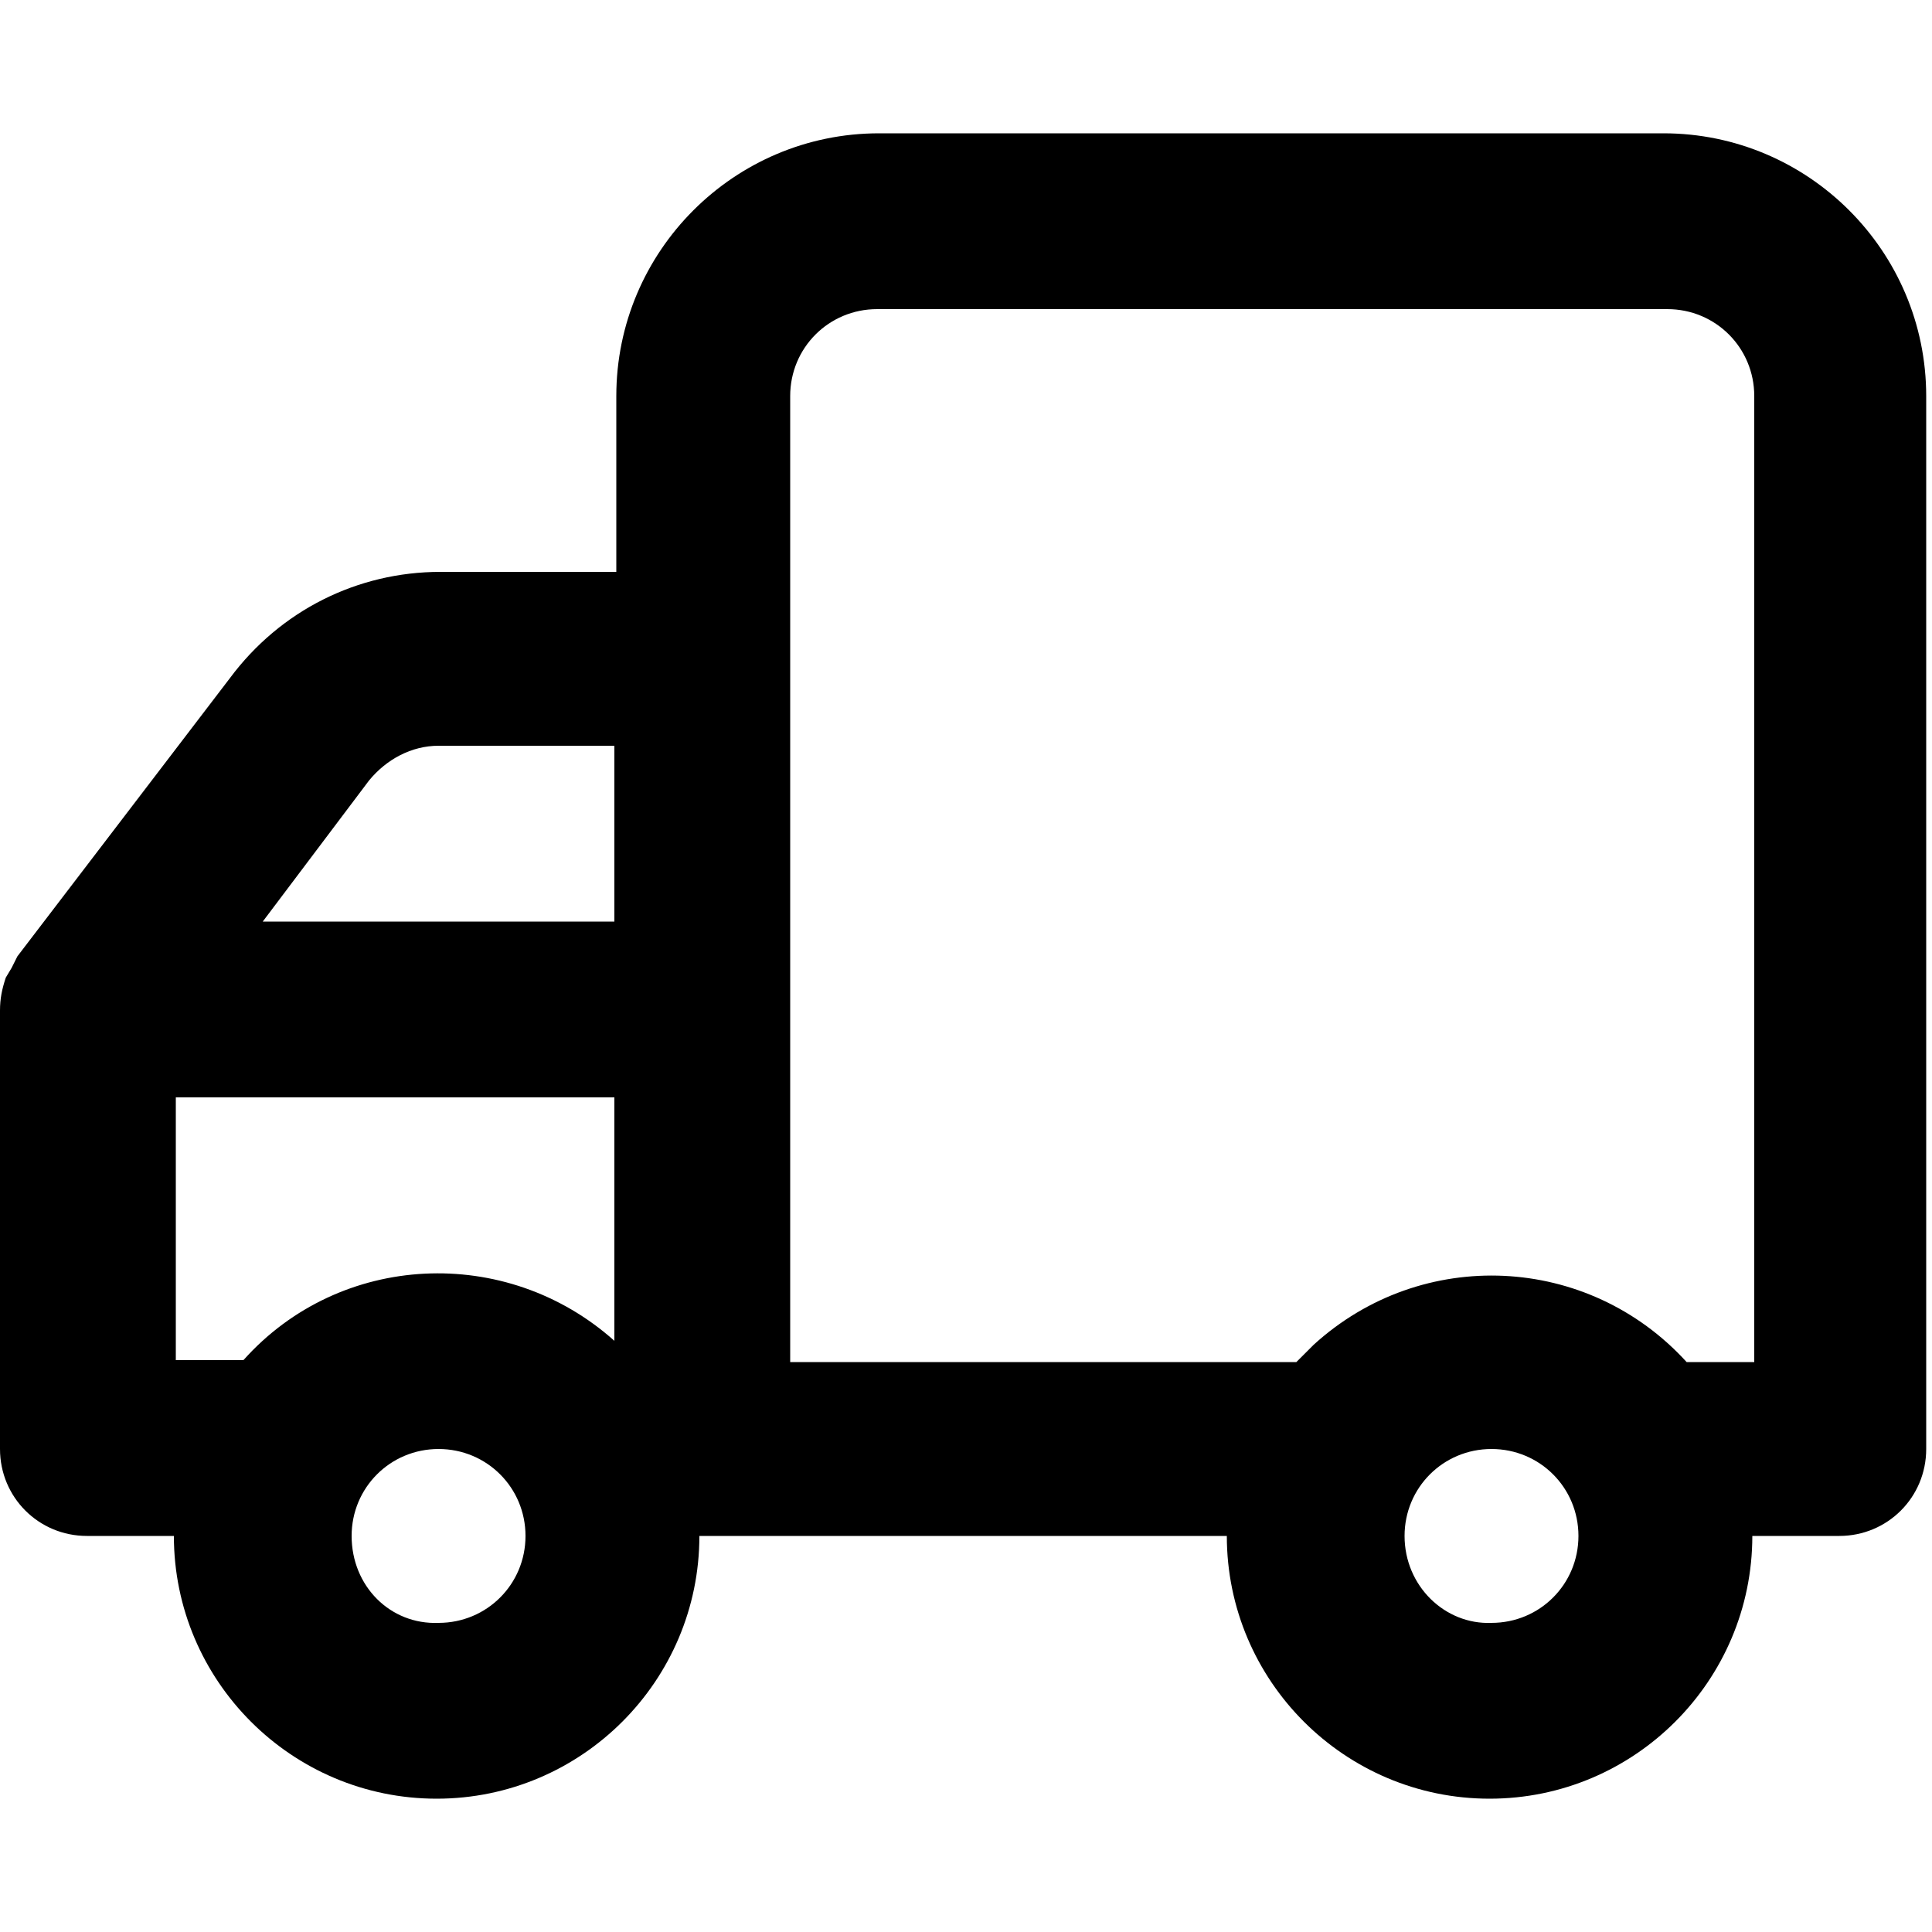 <?xml version="1.0" encoding="UTF-8"?>
<svg xmlns="http://www.w3.org/2000/svg" xmlns:xlink="http://www.w3.org/1999/xlink" version="1.1" id="Layer_1" x="0px" y="0px" viewBox="0 0 100 100" style="enable-background:new 0 0 100 100;" xml:space="preserve">
<path id="Path_21335" d="M0,52.3V75c0,2.5,2,4.5,4.5,4.5h4.5c0,7.5,6.1,13.6,13.6,13.6c7.5,0,13.6-6.1,13.6-13.6c0,0,0,0,0,0h27.3  c0,7.5,6.1,13.6,13.6,13.6s13.6-6.1,13.6-13.6h4.5c2.5,0,4.5-2,4.5-4.5c0,0,0,0,0,0V20.5c0-7.5-6.1-13.6-13.6-13.6l0,0H45.5  c-7.5,0-13.6,6.1-13.6,13.6l0,0v9.1h-9.1c-4.3,0-8.3,2-10.9,5.5L0.9,49.5c-0.1,0.2-0.2,0.4-0.3,0.6l-0.3,0.5C0.1,51.2,0,51.7,0,52.3  z M72.7,79.5c0-2.5,2-4.5,4.5-4.5s4.5,2,4.5,4.5s-2,4.5-4.5,4.5l0,0C74.8,84.1,72.7,82.1,72.7,79.5z M40.9,20.5c0-2.5,2-4.5,4.5-4.5  h40.9c2.5,0,4.5,2,4.5,4.5v50h-3.5c-5.1-5.6-13.7-6-19.3-0.9c-0.3,0.3-0.6,0.6-0.9,0.9H40.9V20.5z M31.8,47.7H13.6l5.5-7.3  c0.9-1.1,2.2-1.8,3.6-1.8h9.1V47.7z M18.2,79.5c0-2.5,2-4.5,4.5-4.5s4.5,2,4.5,4.5c0,2.5-2,4.5-4.5,4.5c0,0,0,0,0,0  C20.2,84.1,18.2,82.1,18.2,79.5z M9.1,56.8h22.7v12.6c-5.6-5-14.2-4.6-19.2,1H9.1V56.8z"></path>
</svg>
